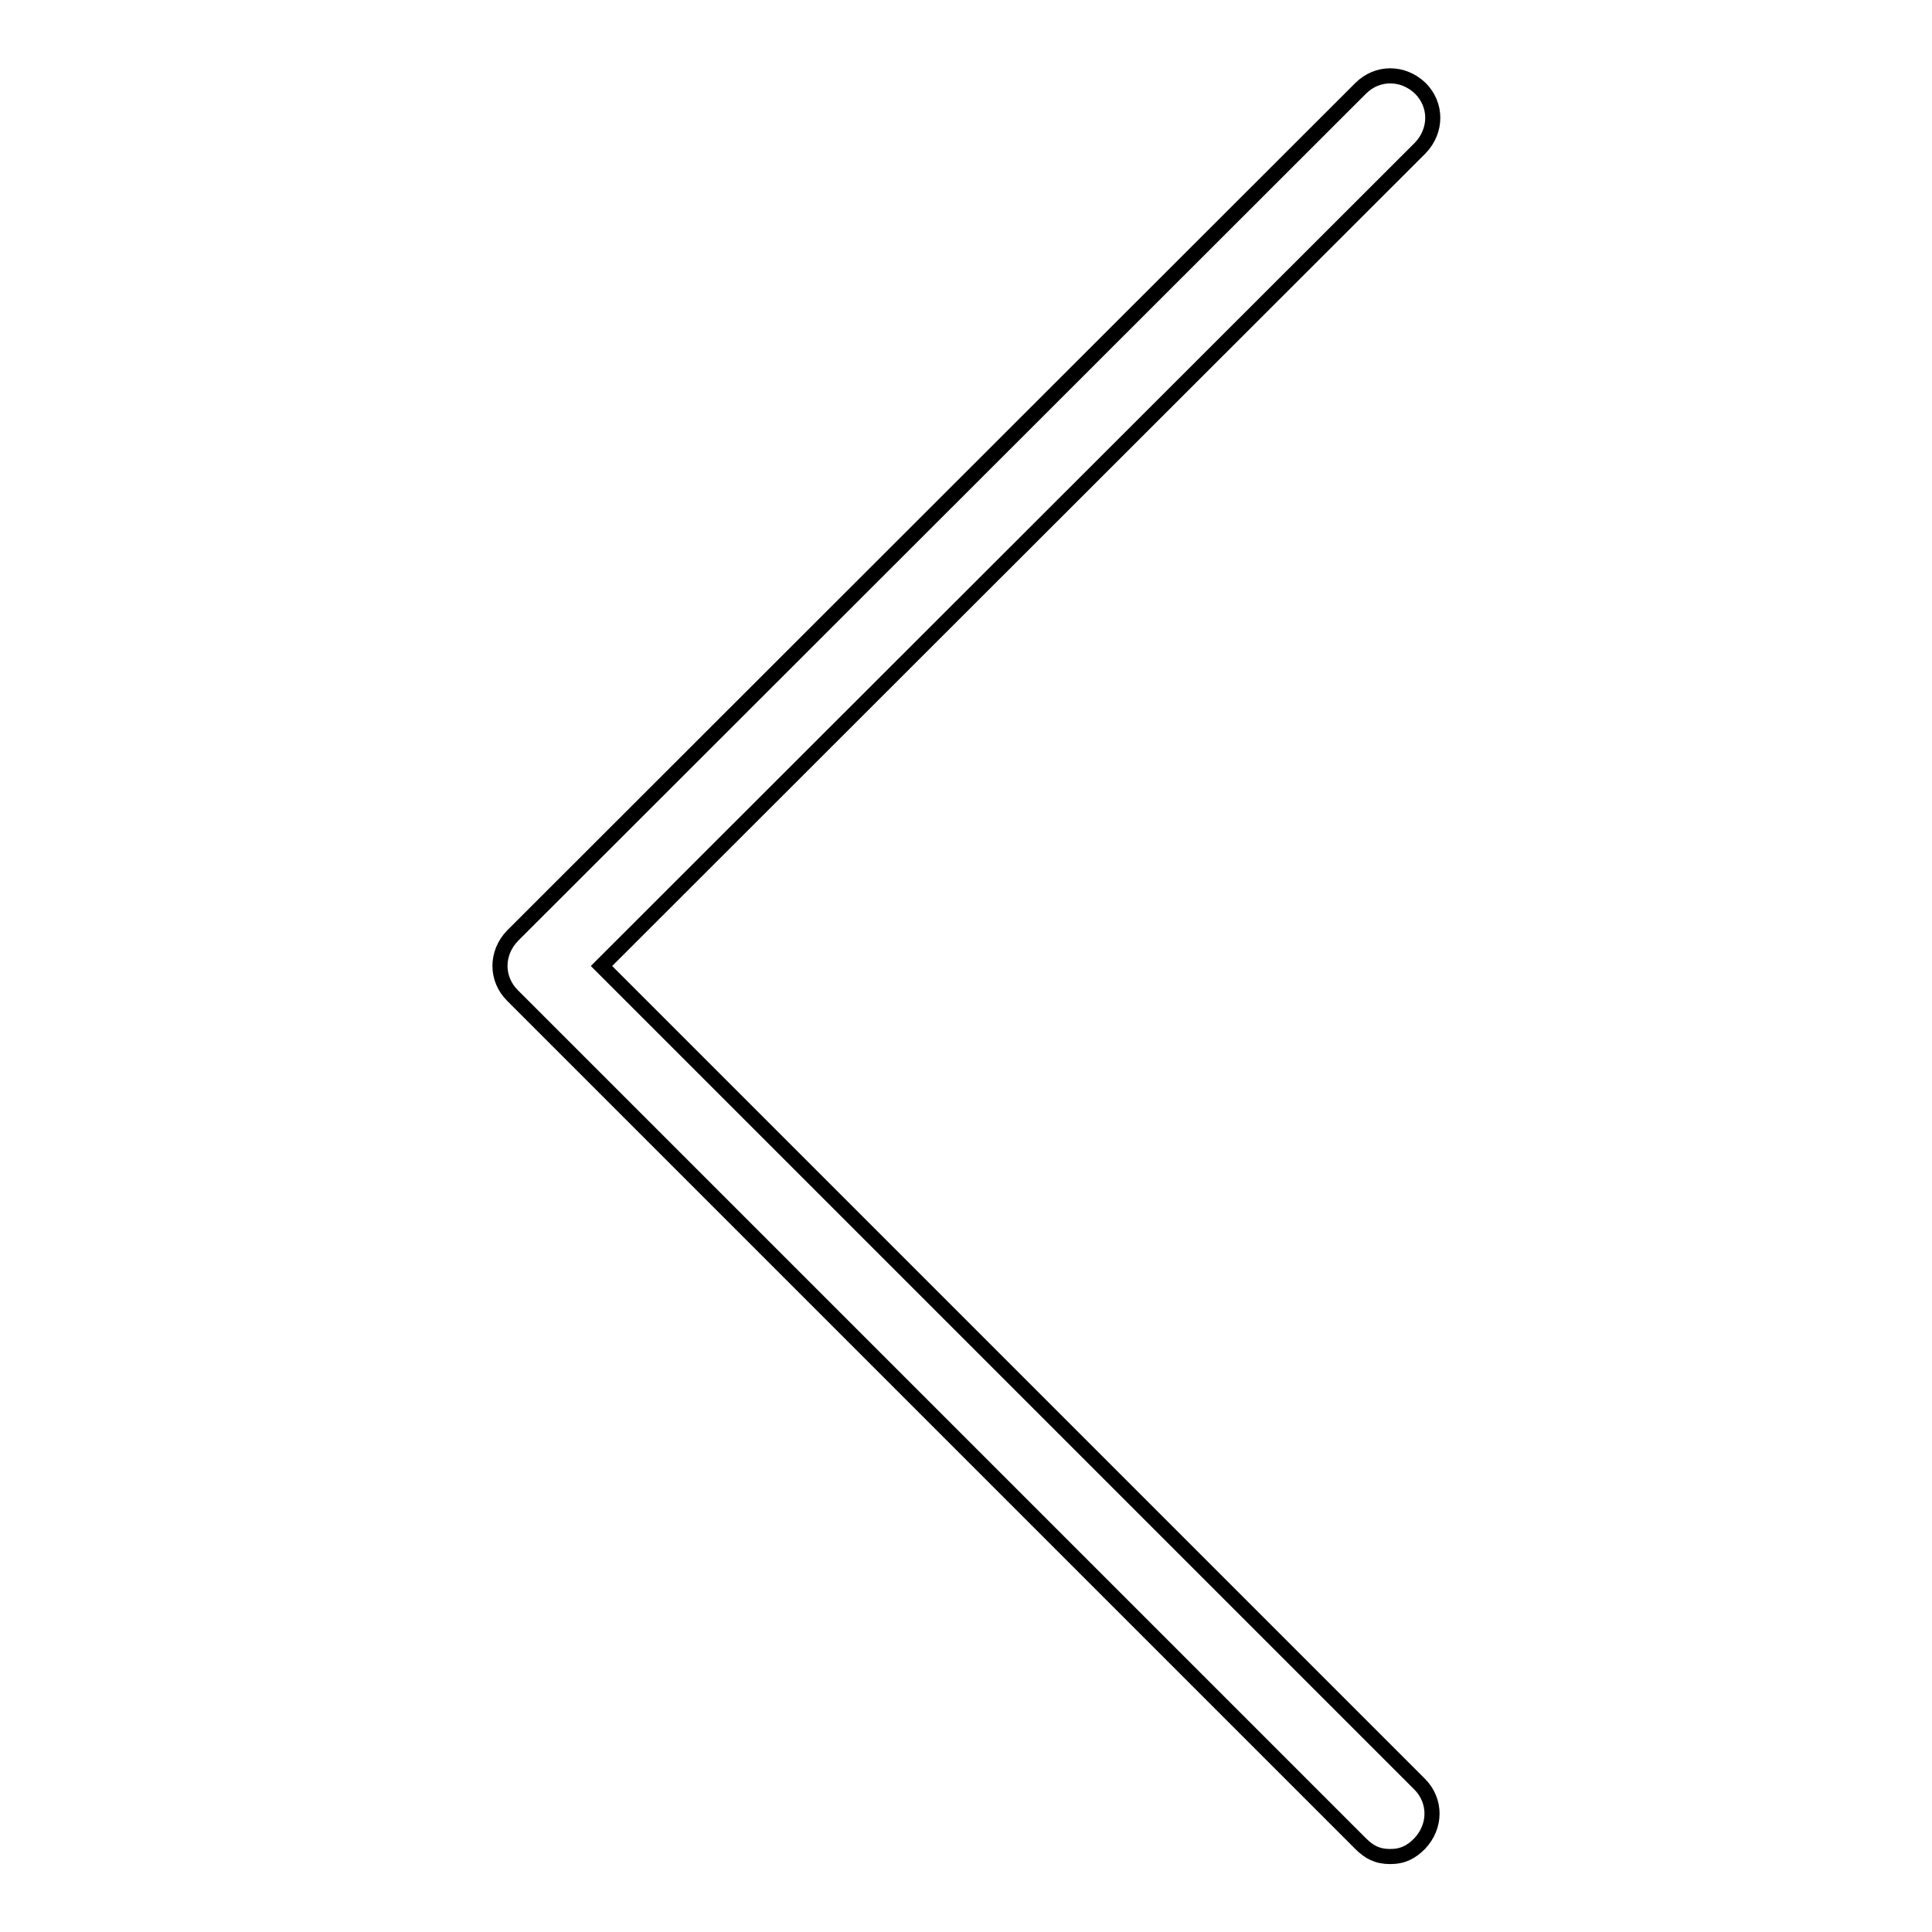 <?xml version="1.0" encoding="utf-8"?>
<!-- Svg Vector Icons : http://www.onlinewebfonts.com/icon -->
<!DOCTYPE svg PUBLIC "-//W3C//DTD SVG 1.1//EN" "http://www.w3.org/Graphics/SVG/1.1/DTD/svg11.dtd">
<svg version="1.1" xmlns="http://www.w3.org/2000/svg" xmlns:xlink="http://www.w3.org/1999/xlink" x="0px" y="0px" viewBox="0 0 256 256" enable-background="new 0 0 256 256" xml:space="preserve">
<g><g><path stroke-width="2" fill-opacity="0" stroke="#000000"  d="M184.2,246c-1.7,0-2.8-0.6-3.9-1.7L67.9,131.9c-2.2-2.2-2.2-5.6,0-7.9L180.3,11.7c2.2-2.2,5.6-2.2,7.9,0c2.2,2.2,2.2,5.6,0,7.9L79.7,128l108.4,108.4c2.2,2.2,2.2,5.6,0,7.9C187,245.4,185.9,246,184.2,246z"/></g></g>
</svg>